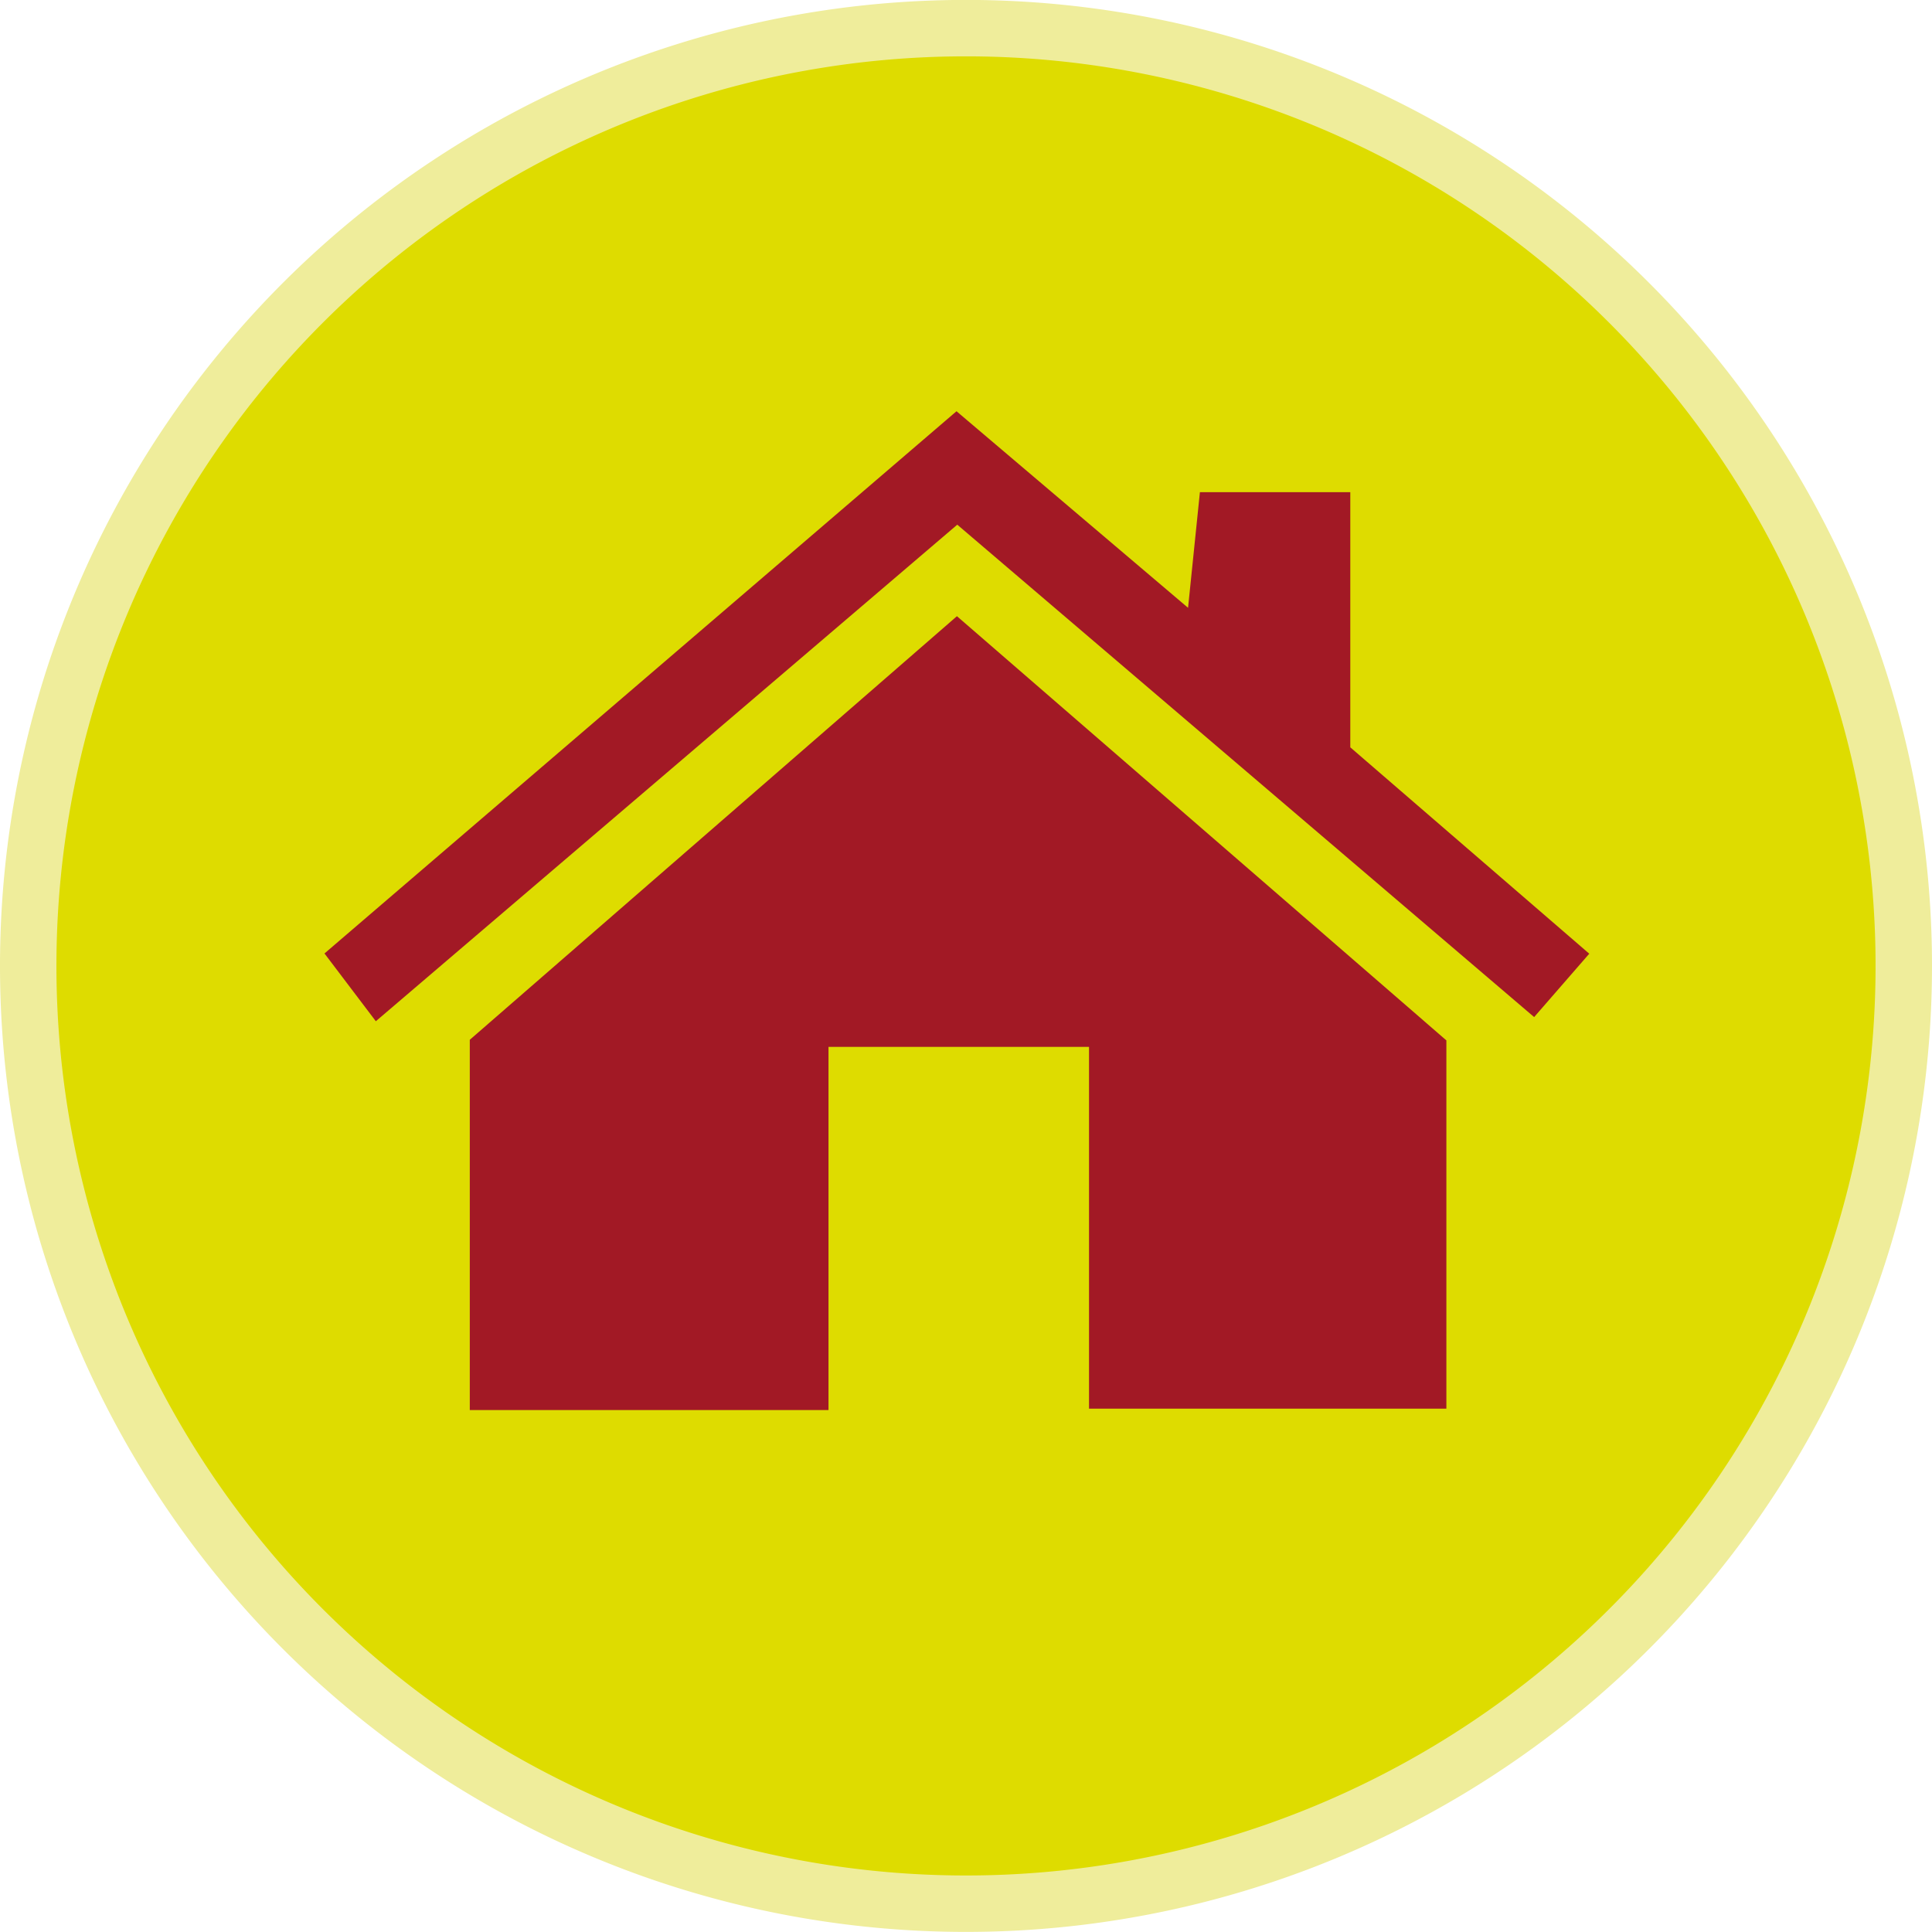 <svg xmlns="http://www.w3.org/2000/svg" xmlns:xlink="http://www.w3.org/1999/xlink" viewBox="0 0 228.04 228.04">
  <defs>
    <style>
      .a, .d {
        fill: none;
      }

      .b {
        clip-path: url(#a);
      }

      .c {
        fill: #dedc00;
      }

      .d {
        stroke: #efed9b;
        stroke-miterlimit: 10;
        stroke-width: 6.66px;
      }

      .e {
        fill: #a21925;
      }
    </style>
    <clipPath id="a" transform="translate(-0.01 0.21)">
      <rect class="a" x="0.01" y="-0.21" width="228.04" height="228.04"/>
    </clipPath>
  </defs>
  <g class="b">
    <path class="c" d="M224.72,113.81A110.69,110.69,0,1,1,114,3.11a110.69,110.69,0,0,1,110.69,110.7" transform="translate(-0.01 0.21)"/>
    <path class="d" d="M224.72,113.81A110.69,110.69,0,1,1,114,3.11,110.69,110.69,0,0,1,224.72,113.81Z" transform="translate(-0.01 0.21)"/>
    <path class="e" d="M97.8,166.22H55.46v-43.7c18.74-16.29,37.81-32.87,57.5-50l57.77,50.07v43.47H128.55V123.36H97.8Z" transform="translate(-0.01 0.21)"/>
    <path class="e" d="M187.62,112.33l-6.53,7.51L113,61.72C90.48,80.94,68.18,100,44.37,120.33l-6.06-8,74.6-64,27.33,23.2c.55-5.36.94-9.18,1.4-13.65h17.75V88l28.23,24.38" transform="translate(-0.01 0.21)"/>
  </g>
</svg>
